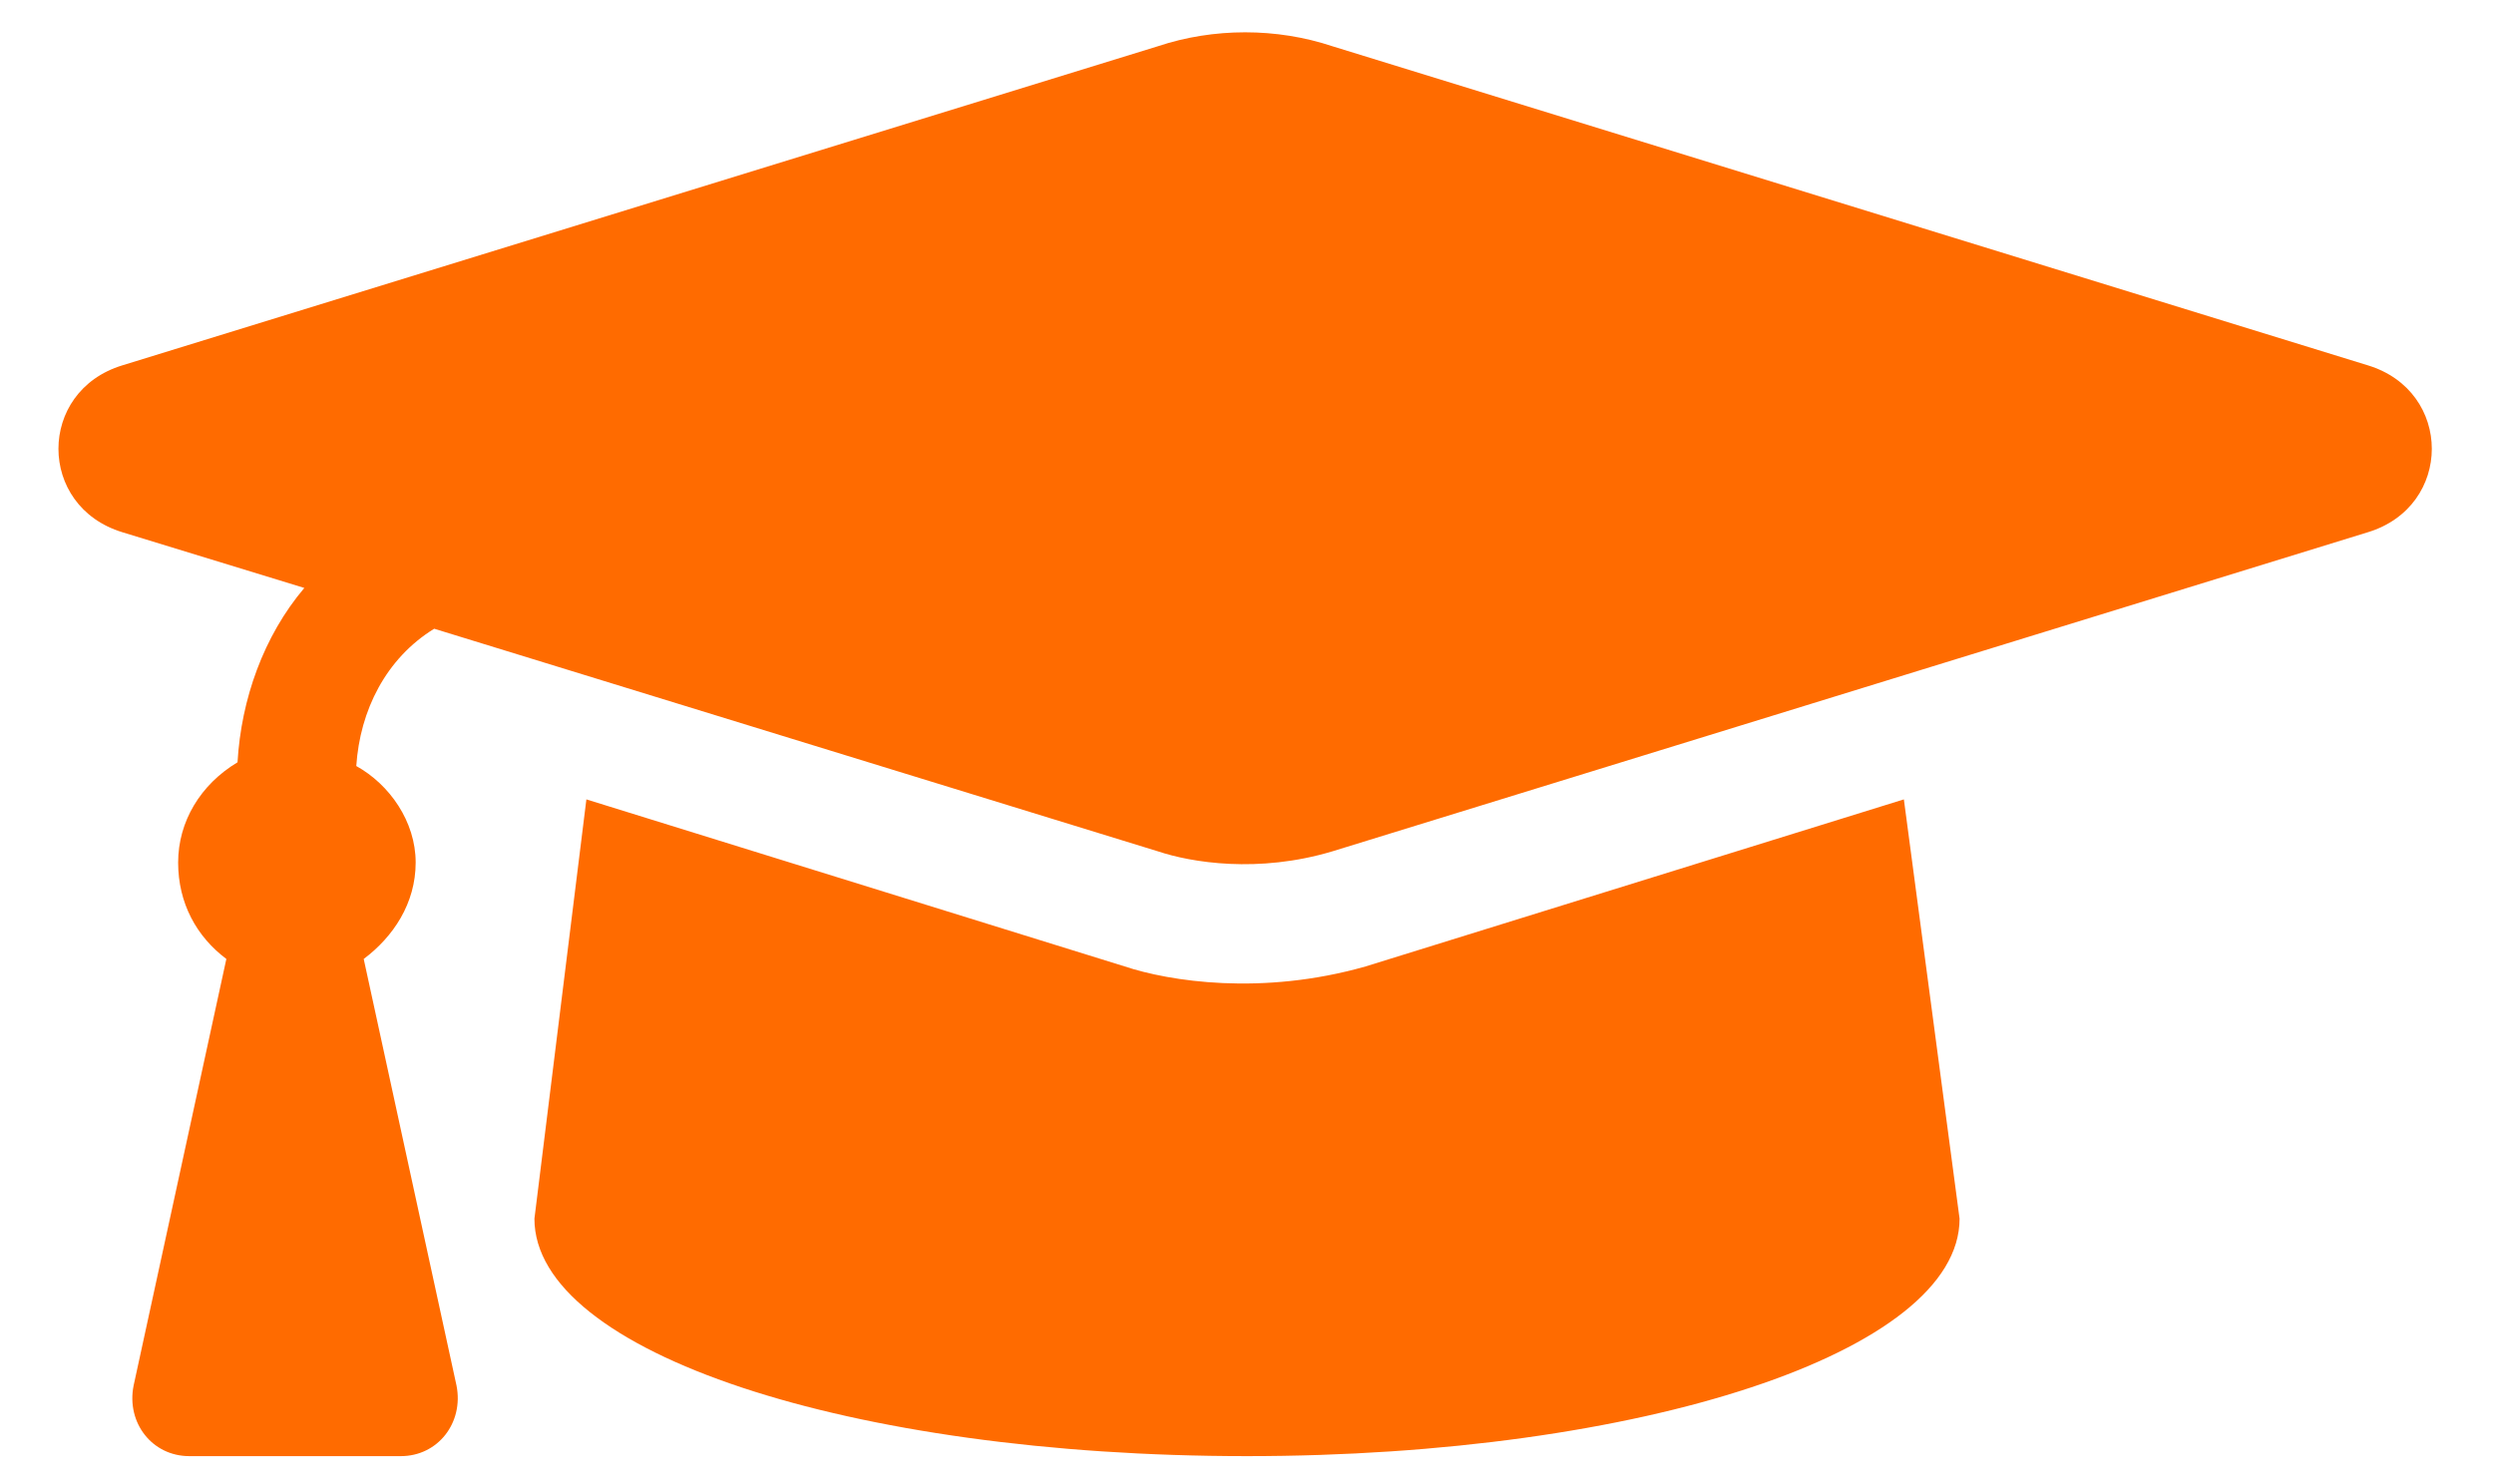 <svg width="42" height="25" viewBox="0 0 42 25" fill="none" xmlns="http://www.w3.org/2000/svg">
<path d="M39.875 6.154C41.312 6.591 41.312 8.529 39.875 8.966L22.438 14.341C21.188 14.716 20.062 14.529 19.5 14.341L7.312 10.591C6.5 11.091 6.062 11.966 6 12.904C6.562 13.216 7 13.841 7 14.529C7 15.216 6.625 15.779 6.125 16.154L7.688 23.341C7.812 23.966 7.375 24.529 6.75 24.529H3.188C2.562 24.529 2.125 23.966 2.25 23.341L3.812 16.154C3.312 15.779 3 15.216 3 14.529C3 13.841 3.375 13.216 4 12.841C4.062 11.779 4.438 10.716 5.125 9.904L2.062 8.966C0.625 8.529 0.625 6.591 2.062 6.154L19.5 0.779C20.438 0.466 21.5 0.466 22.438 0.779L39.875 6.154ZM23 16.279L32.062 13.466L33 20.529C33 22.779 27.625 24.529 21 24.529C14.312 24.529 9 22.779 9 20.529L9.875 13.466L18.938 16.279C19.688 16.529 21.25 16.779 23 16.279Z" fill="#FF6B00"/>
</svg>
